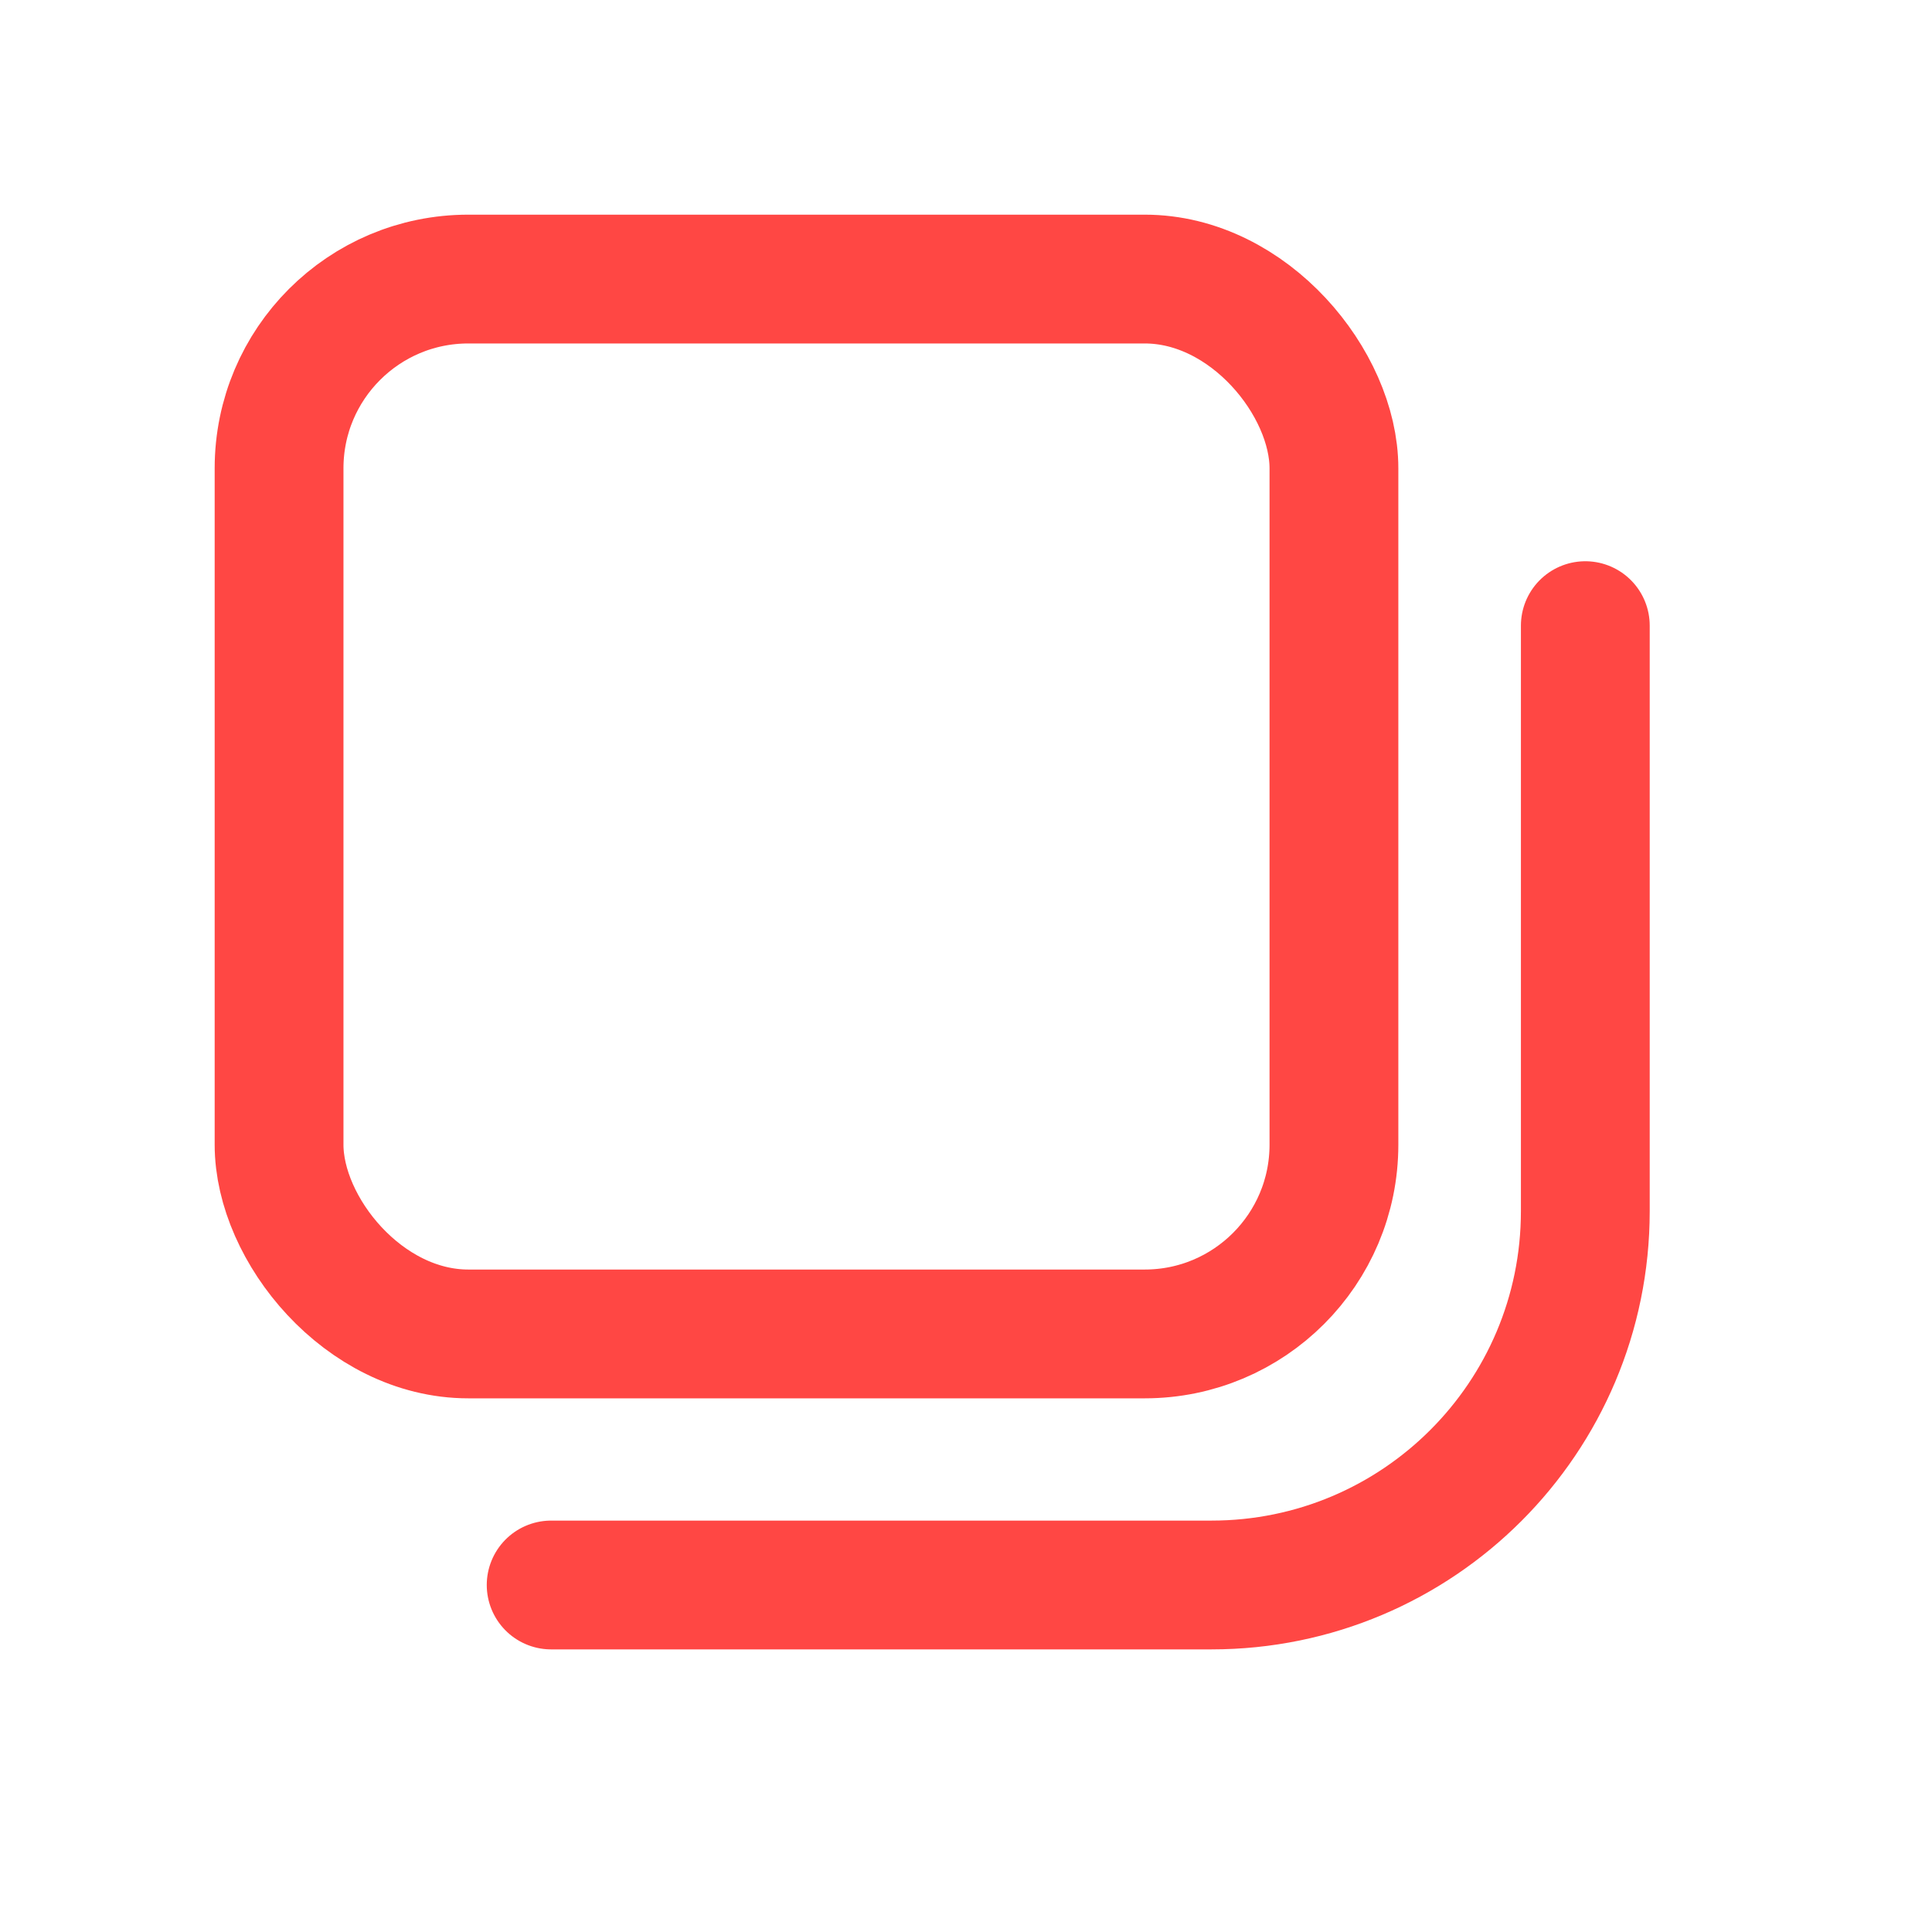 <svg width="18" height="18" viewBox="0 0 18 18" fill="none" xmlns="http://www.w3.org/2000/svg">
<mask id="mask0_6320_9303" style="mask-type:alpha" maskUnits="userSpaceOnUse" x="0" y="0" width="18" height="18">
<rect width="18" height="18" fill="#D9D9D9"/>
</mask>
<g mask="url(#mask0_6320_9303)">
<rect x="2.6" y="2.6" width="9.828" height="9.828" rx="1.763" stroke="#FF4744" stroke-width="1.2"/>
<path d="M5.135 14.767H11.287C13.211 14.767 14.77 13.208 14.77 11.284V5.829" stroke="#FF4744" stroke-width="1.2" stroke-linecap="round"/>
</g>
</svg>
